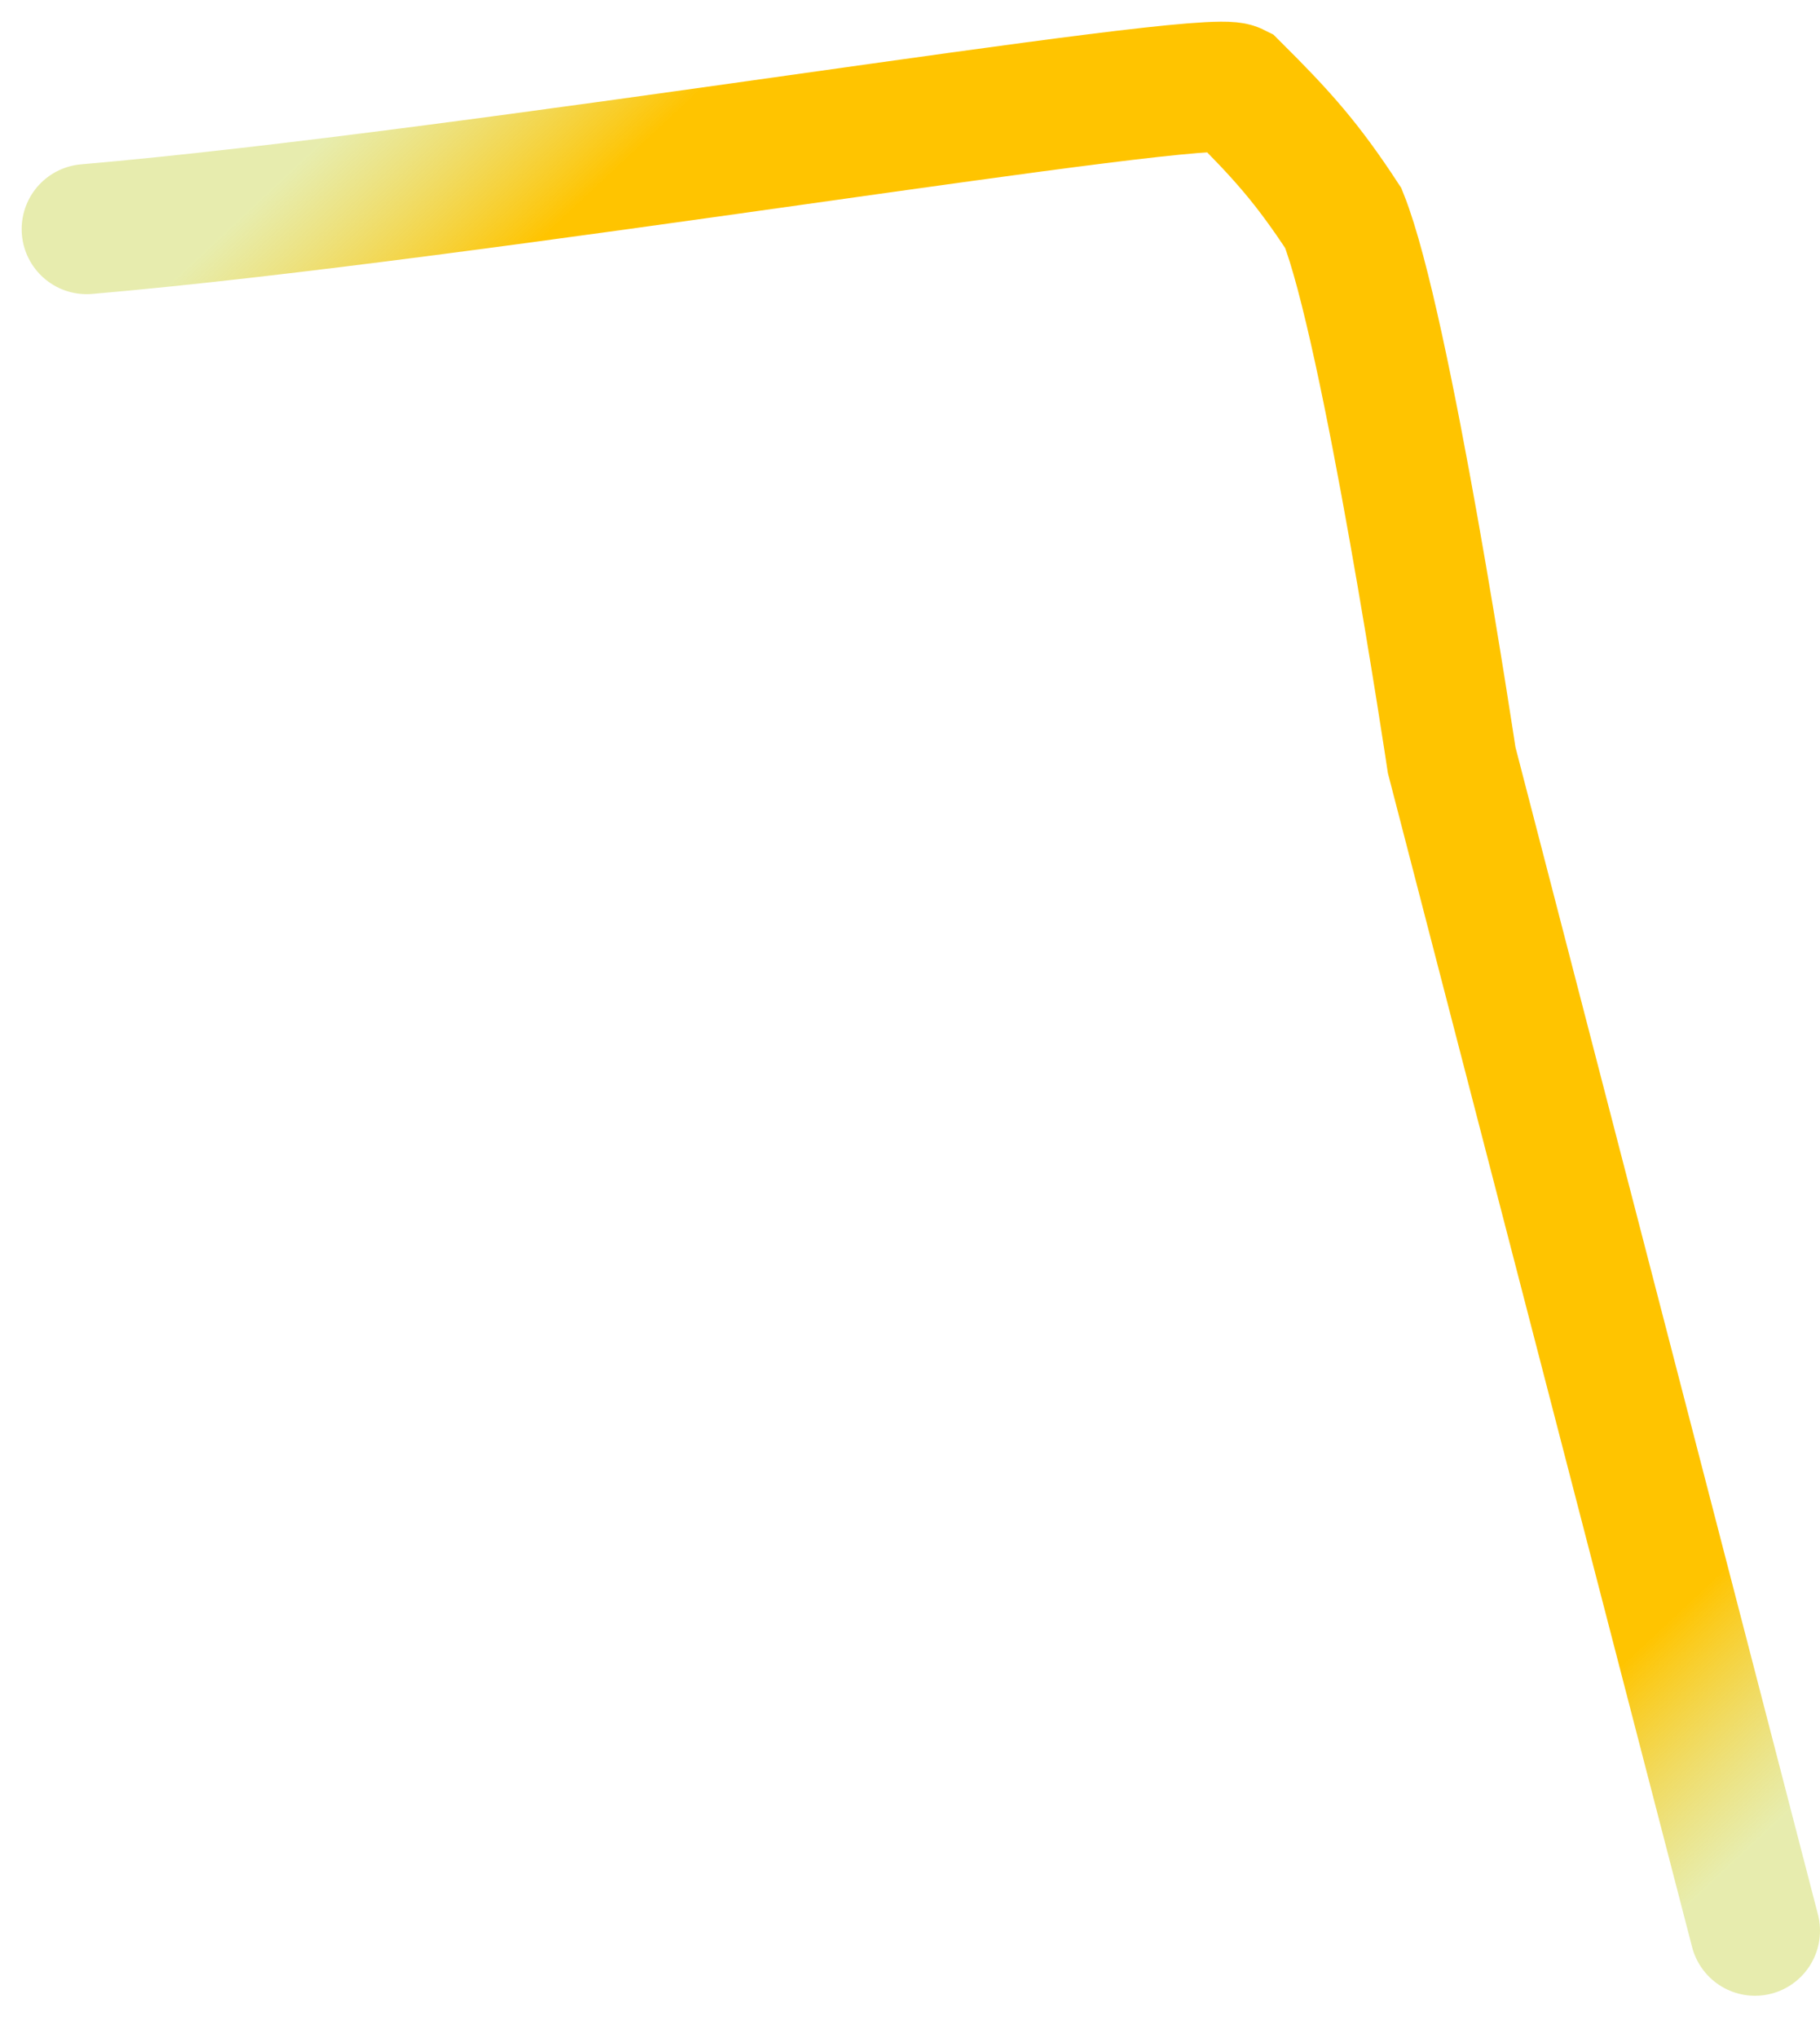<?xml version="1.0" encoding="utf-8"?>
<svg xmlns="http://www.w3.org/2000/svg" fill="none" height="100%" overflow="visible" preserveAspectRatio="none" style="display: block;" viewBox="0 0 42 47" width="100%">
<path d="M40.5 44.532L33.5 17.532C33.5 17.532 32.001 7.532 31 5.032C30.165 3.757 29.582 3.108 28.5 2.032C27.768 1.666 10.954 4.516 2 5.285" id="Work on the road track" stroke="url(#paint0_linear_0_4913)" stroke-linecap="round" stroke-width="3"/>
<defs>
<linearGradient gradientUnits="userSpaceOnUse" id="paint0_linear_0_4913" x1="5.5" x2="40.5" y1="5.032" y2="42.532">
<stop stop-color="#DDE58C" stop-opacity="0.7"/>
<stop offset="0.1" stop-color="#FFC400"/>
<stop offset="0.9" stop-color="#FFC400"/>
<stop offset="1" stop-color="#DDE58C" stop-opacity="0.7"/>
</linearGradient>
</defs>
</svg>